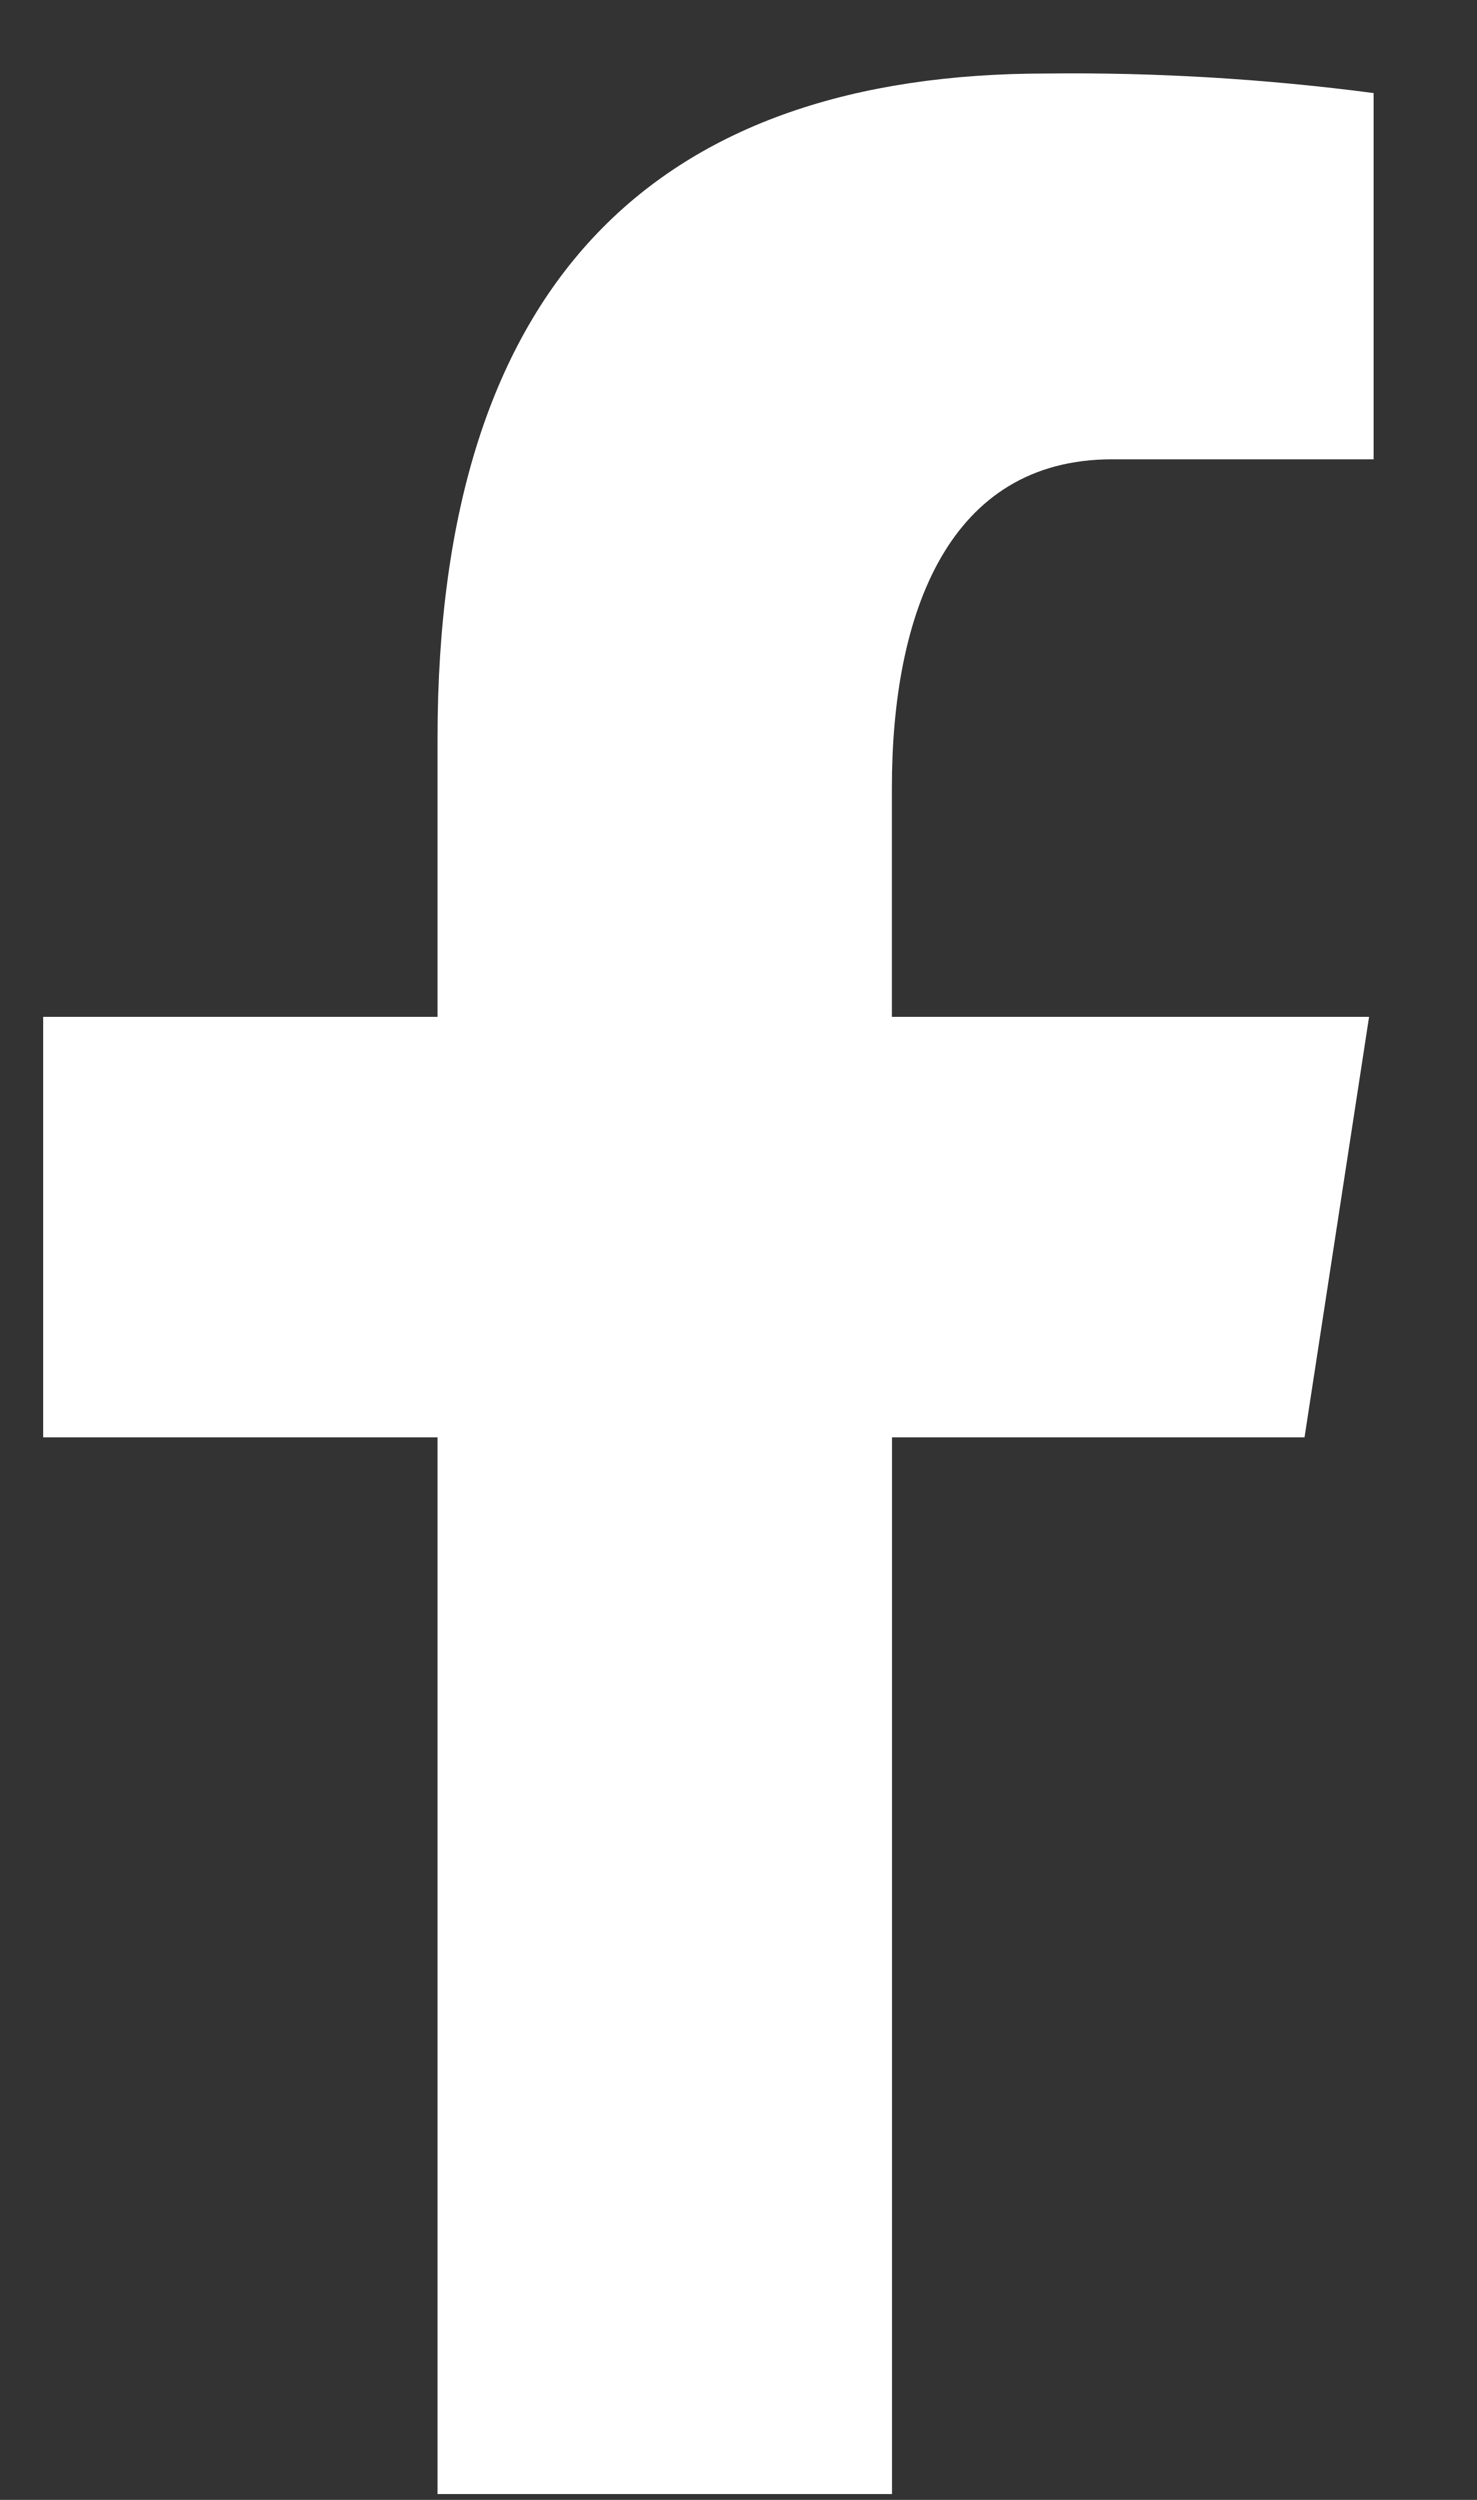 <svg width="13" height="22" viewBox="0 0 13 22" fill="none" xmlns="http://www.w3.org/2000/svg">
<rect x="0" y="0" width="13" height="22" fill="#333333" stroke="none"/>
<path d="M7.85 6.933V8.949H12.05L11.482 12.649H7.851V21.949H3.851V12.649H0.38V8.949H3.851V6.499C3.851 2.427 5.83 0.647 9.212 0.647C10.174 0.636 11.136 0.694 12.09 0.819V4.042H9.79C8.347 4.042 7.85 5.4 7.85 6.933Z" fill="white"/>
</svg>

